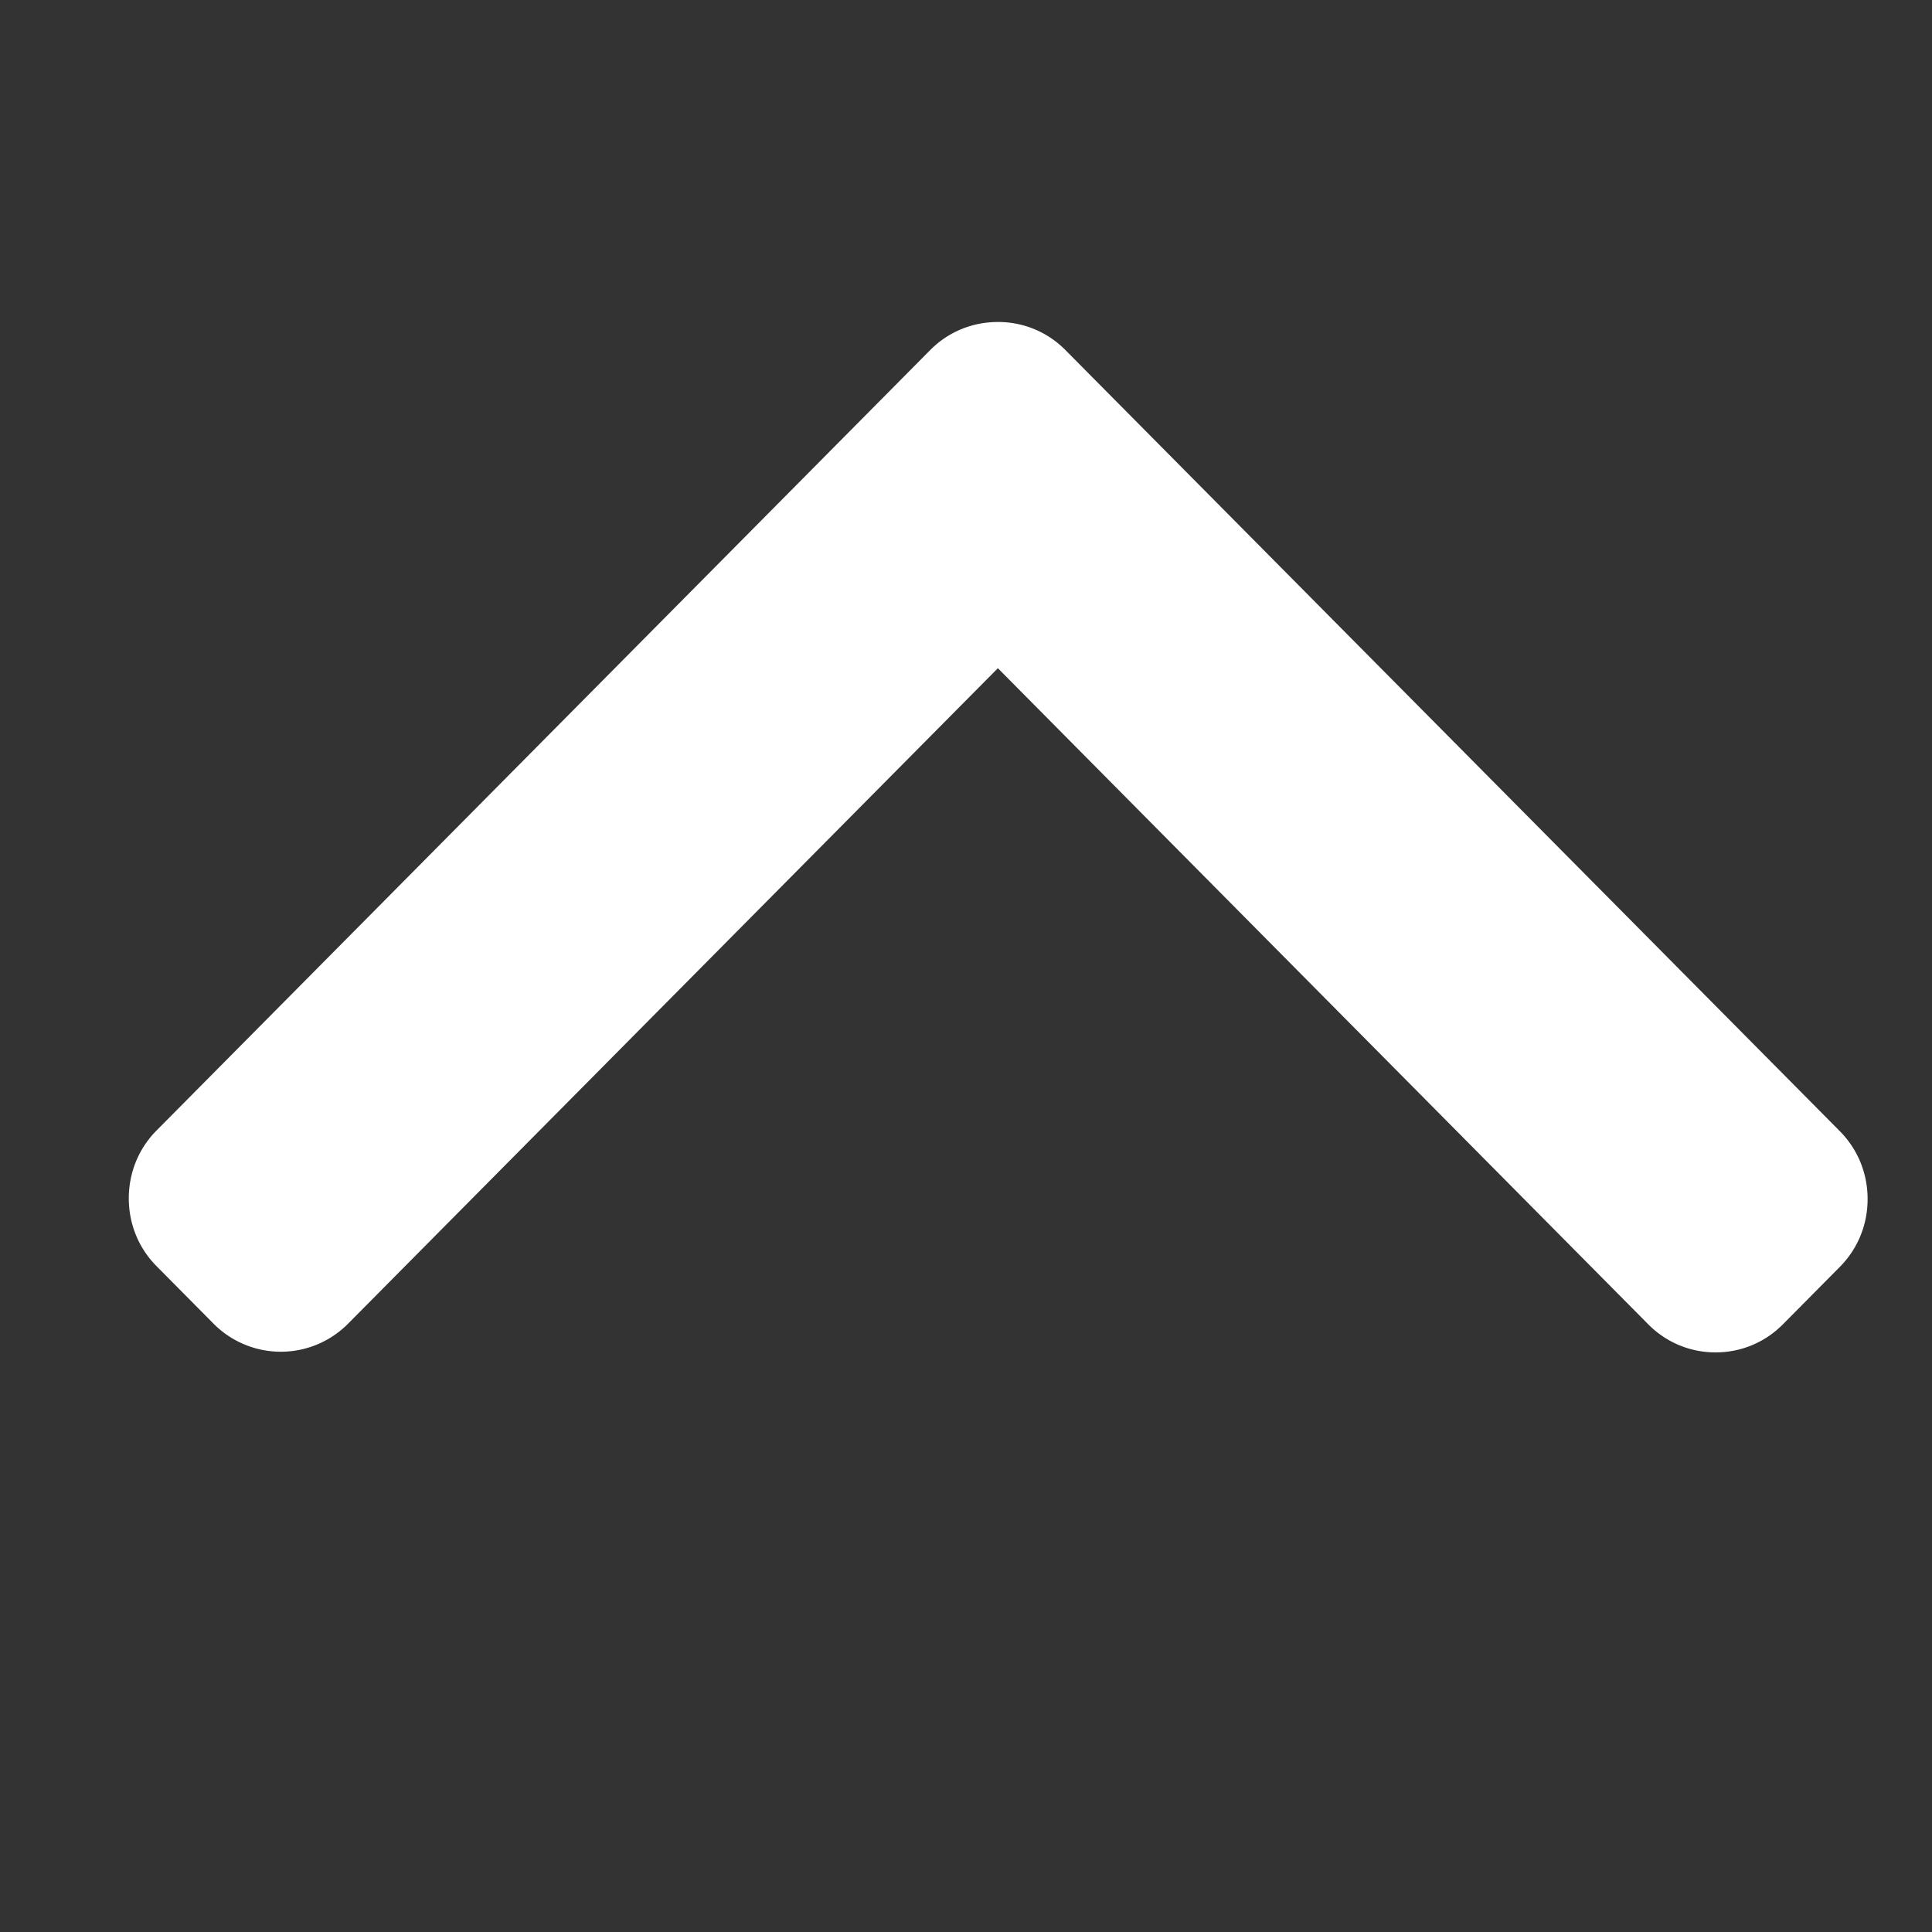 <svg width="30" height="30" xmlns="http://www.w3.org/2000/svg"><rect width="100%" height="100%" fill="#333333" stroke="none"/><path d="M14.446 5.434L2.431 17.554c-.278.28-.431.655-.431 1.054s.153.773.431 1.053l.885.893a1.47 1.47 0 002.089 0l10.09-10.178 10.1 10.189c.278.28.649.435 1.044.435.396 0 .767-.155 1.045-.435l.885-.893c.278-.28.431-.654.431-1.053 0-.4-.153-.773-.431-1.054L16.543 5.435A1.462 1.462 0 0015.495 5c-.397 0-.77.153-1.049.434z" fill="#FFF" fill-rule="nonzero"/></svg>